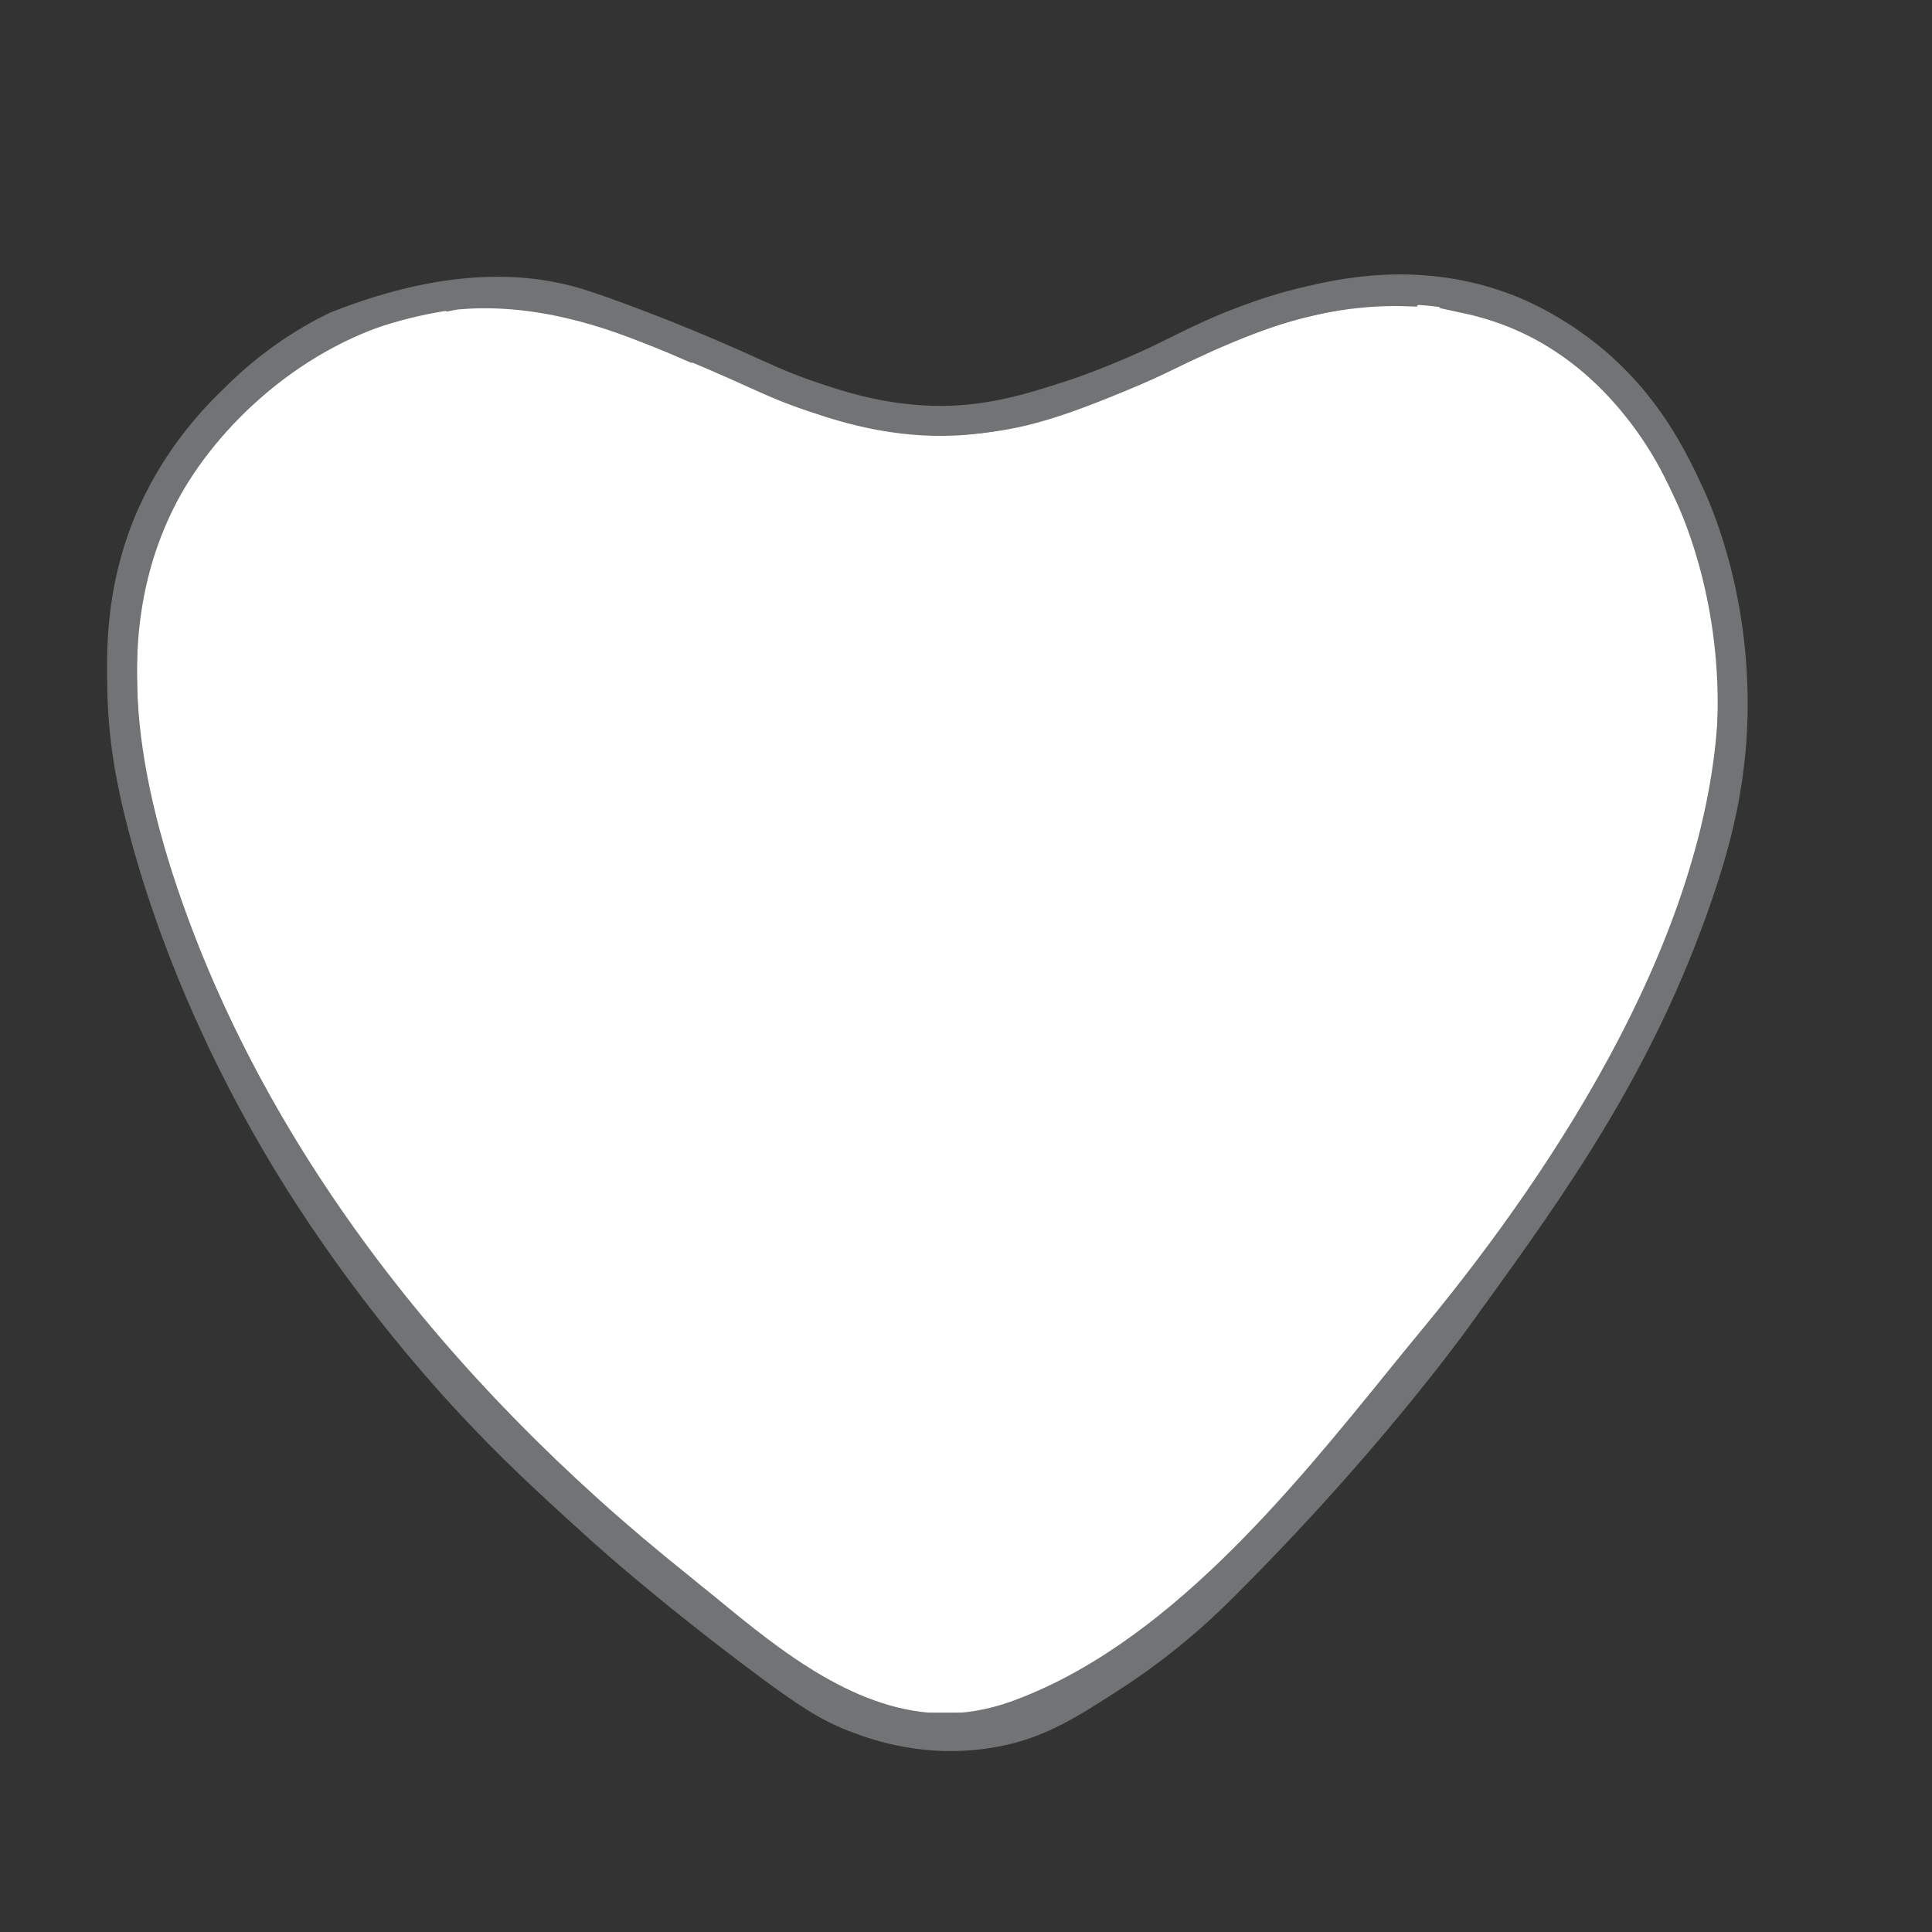 <?xml version="1.0" encoding="utf-8"?>
<!-- Generator: Adobe Illustrator 26.0.1, SVG Export Plug-In . SVG Version: 6.00 Build 0)  -->
<svg version="1.1" id="Layer_1" xmlns="http://www.w3.org/2000/svg" xmlns:xlink="http://www.w3.org/1999/xlink" x="0px" y="0px"
	 viewBox="0 0 500 500" style="enable-background:new 0 0 500 500;" xml:space="preserve">
<rect x="0" y="0" width="500" height="500" fill="#333333" stroke="none"/>
<style type="text/css">
	.st0{fill:#FFB7D7;stroke:#727375;stroke-width:7.341;stroke-miterlimit:10;}
	.st1{clip-path:url(#SVGID_00000072281157958066044000000005448198502370913206_);}
	.st2{clip-path:url(#SVGID_00000144339097788516145870000006410876030608020374_);fill:#FFFFFF;}
	.st3{clip-path:url(#SVGID_00000064325708732092838590000015730208578572242861_);}
	
		.st4{clip-path:url(#SVGID_00000071531692328020000080000001905558234456118676_);fill:#FFFFFF;stroke:#727375;stroke-width:7.759;stroke-miterlimit:10;}
	.st5{clip-path:url(#SVGID_00000164482169426398896620000014046306324745698194_);}
	
		.st6{clip-path:url(#SVGID_00000126293965433091311600000004383608417226469292_);fill:#FFB7D7;stroke:#727375;stroke-width:7.341;stroke-miterlimit:10;}
	.st7{fill:#FFB7D7;}
	.st8{fill:#FFB7D7;stroke:#727375;stroke-width:6.755;stroke-miterlimit:10;}
	.st9{fill:#727375;}
	.st10{fill:none;stroke:#727375;stroke-width:6.907;stroke-miterlimit:10;}
	.st11{fill:#FFB7D7;stroke:#727375;stroke-width:6.907;stroke-miterlimit:10;}
	.st12{fill:#FFFFFF;}
	.st13{fill:#666666;}
	.st14{fill:#4B4C4C;}
	.st15{fill:#FFB7D7;stroke:#4B4C4C;stroke-width:8.573;stroke-miterlimit:10;}
	.st16{fill:#F1C1D8;stroke:#4B4C4C;stroke-width:14.816;stroke-miterlimit:10;}
	.st17{fill:none;stroke:#4B4C4C;stroke-width:8.064;stroke-miterlimit:10;}
	.st18{fill:none;stroke:#4B4C4C;stroke-width:9.333;stroke-miterlimit:10;}
	.st19{fill:none;stroke:#4B4C4C;stroke-width:8.182;stroke-miterlimit:10;}
	.st20{fill:none;stroke:#4B4C4C;stroke-width:9.273;stroke-miterlimit:10;}
	.st21{clip-path:url(#SVGID_00000092425923124596699060000003467615674801937793_);}
	.st22{clip-path:url(#SVGID_00000015322696421901873760000000369666965471433126_);fill:#4B4C4C;}
	.st23{fill:none;stroke:#4B4C4C;stroke-width:7.019;stroke-miterlimit:10;}
	.st24{fill:none;stroke:#4B4C4C;stroke-width:6.551;stroke-miterlimit:10;}
	.st25{fill:none;stroke:#FFFFFF;stroke-width:7.019;stroke-miterlimit:10;}
	.st26{fill:none;stroke:#4B4C4C;stroke-width:7.428;stroke-miterlimit:10;}
	.st27{clip-path:url(#SVGID_00000159448757346040875240000010326976071064410776_);}
	.st28{clip-path:url(#SVGID_00000137118255247056981300000013822977159351774870_);}
	.st29{fill:none;stroke:#4B4C4C;stroke-width:7.941;stroke-miterlimit:10;}
	.st30{fill:none;stroke:#4B4C4C;stroke-width:4.671;stroke-miterlimit:10;}
	.st31{clip-path:url(#SVGID_00000007418537588584394020000014562352176788654504_);}
	.st32{clip-path:url(#SVGID_00000056429383589949560220000016821398220079949220_);fill:#4B4C4C;}
	.st33{clip-path:url(#SVGID_00000129176621653036910290000016043235568995242880_);}
	.st34{clip-path:url(#SVGID_00000146499142628743293440000018145399089352131480_);}
	.st35{clip-path:url(#SVGID_00000065771068274829438970000014936174870629384872_);fill:#4B4C4C;}
	.st36{clip-path:url(#SVGID_00000073713142679652236800000002818390887783531697_);}
	.st37{clip-path:url(#SVGID_00000145044677237224798110000017584534236047252129_);fill:#4B4C4C;}
	.st38{fill:none;stroke:#4B4C4C;stroke-width:10.285;stroke-miterlimit:10;}
	.st39{fill:none;stroke:#FFFFFF;stroke-width:8.492;stroke-miterlimit:10;}
	.st40{clip-path:url(#SVGID_00000034053260101901257040000017764482446889151119_);fill:#FFFFFF;}
	.st41{fill:none;stroke:#4B4C4C;stroke-width:10.498;stroke-miterlimit:10;}
	.st42{fill:none;stroke:#FFFFFF;stroke-width:8.636;stroke-miterlimit:10;}
	.st43{clip-path:url(#SVGID_00000072270659952674284700000002102159254123982759_);fill:#FFFFFF;}
	.st44{fill:none;stroke:#4B4C4C;stroke-width:8.532;stroke-miterlimit:10;}
	.st45{fill:#FFB7D7;stroke:#727375;stroke-width:5.716;stroke-miterlimit:10;}
	.st46{clip-path:url(#SVGID_00000041986851086119006300000009952488698611196848_);}
	.st47{clip-path:url(#SVGID_00000150814547839754834790000012785726527330701213_);fill:#FFFFFF;}
	.st48{fill:#FFB7D7;stroke:#727375;stroke-width:6.721;stroke-miterlimit:10;}
	.st49{fill:#FFB7D7;stroke:#727375;stroke-width:7.759;stroke-miterlimit:10;}
	.st50{clip-path:url(#SVGID_00000078744927988615588810000017962627145051815822_);}
	.st51{clip-path:url(#SVGID_00000037678150995961451920000006928350350903412141_);fill:#FFFFFF;}
</style>
<g>
	<defs>
		<path id="SVGID_00000088843486657020717820000001527478545890420612_" d="M86.9,84.5c30.7-12.2,50.9-9.6,62.7-6
			c6.2,1.9,23.5,8.2,41.6,16.3c6.5,2.9,10.3,4.8,17.1,7.2c7.8,2.7,18.9,6.5,33,6.9c14.4,0.4,25.9-3.4,35-6.3
			c5.6-1.8,10.3-3.7,13.2-4.9c11.1-4.5,15.7-7.4,23.5-10.9c3.3-1.5,13.5-6,25.1-8.7c8.9-2.1,28-6.5,49.6,1
			c2.7,0.9,12.7,4.6,23.4,13.2c15.1,12.2,21.9,26.5,26.2,35.8c2.2,4.8,13.1,29.4,10.8,63.3c-1,14-3.9,26.1-8.8,40.4
			c-14.9,43.3-36.6,73.8-59.5,105.4c0,0-22.2,32.2-61.8,71.9c-5.6,5.7-15.7,15.5-30.8,25.2c-11.3,7.3-19.5,12.5-31.9,14.3
			c-15.7,2.4-28.2-2-32.8-3.7c-8-2.9-13.4-6.6-23.1-13.7c-26.5-19.7-42.7-34.4-42.7-34.4c-14.1-12.7-24.4-22.1-36.7-35.5
			c-28.3-30.9-45.1-59.4-50.7-69.3c-19.3-34-28-62.1-31.9-76.5c-3.4-12.7-5.3-23.2-5.7-35.2c-0.3-11.4-0.6-26.7,6.5-44.4
			c7.2-17.6,18-28.3,22.8-32.9C70.5,93.5,80.1,87.8,86.9,84.5z"/>
	</defs>
	<use xlink:href="#SVGID_00000088843486657020717820000001527478545890420612_"  style="overflow:visible;fill:#FFFFFF;"/>
	<clipPath id="SVGID_00000047038631190634379660000001781720859315587743_">
		<use xlink:href="#SVGID_00000088843486657020717820000001527478545890420612_"  style="overflow:visible;"/>
	</clipPath>
	<g style="clip-path:url(#SVGID_00000047038631190634379660000001781720859315587743_);">
		<defs>
			<rect id="SVGID_00000161633640247166643360000015682761819275600520_" x="-37" y="-106.9" width="554" height="554"/>
		</defs>
		<use xlink:href="#SVGID_00000161633640247166643360000015682761819275600520_"  style="overflow:visible;fill:#FFFFFF;"/>
		<clipPath id="SVGID_00000062166901699425949840000013348647874341109143_">
			<use xlink:href="#SVGID_00000161633640247166643360000015682761819275600520_"  style="overflow:visible;"/>
		</clipPath>
		
			<path style="clip-path:url(#SVGID_00000062166901699425949840000013348647874341109143_);fill:#FFFFFF;stroke:#727375;stroke-width:7.759;stroke-miterlimit:10;" d="
			M395.1,82.4c-5-2.3-10.2-4-15.8-5.2c29.7-38.9,43.3-90.3,40.3-152.8l-0.3-6.8l-6.7,0.7c-1.8,0.2-43.3,5.4-85.4,32.6
			c-4.3-15.4-10.4-31.4-18.3-47.5l-5.1-10.4l-1.9,1.5c-4.4,3.5-8.4,7.4-12.1,11.5c-9.8,10.9-29.1,33.3-46.5,58.1
			c-1.6-2.2-3.2-4.6-4.9-7c-12.6-18.2-30.4-41-51.2-58.5l-7.3-5.2l-4.7,7.6c-1.5,2.5-14.5,24.5-21.3,56.7c-25.1-14.1-55-24.2-89-30
			L58-73.3l-0.7,6.8c-0.2,1.9-4.5,46.5,15.7,96.1c7.4,18.2,17.4,34.8,29.7,49.5c-29,8.2-51.5,30.9-61.3,50.8
			c-13.4,27-13.1,60,0.8,101.1c22.2,65.7,68.4,127.8,133.4,179.6c2.2,1.8,4.5,3.7,6.9,5.6c17.2,14.2,37.9,31.1,62.1,31.1
			c5.8,0,11.8-1,18.1-3.2c41.3-14.8,74.1-55.4,100.5-88c3.1-3.8,6.1-7.5,9-11c34-41.4,74.9-103.5,76.4-164
			C449.3,144.6,431.3,99,395.1,82.4 M180.6,90.4c-17.1-7.5-34.8-14.5-55.3-14.5c-2.2,0-4.5,0.1-6.8,0.3c-0.5,0-1,0.1-1.5,0.2
			c-13.3-14.8-24.1-32.1-32-51.3C70.3-10.7,69.3-44.7,69.6-58.4c32.4,6.2,60.5,16.4,83.6,30.2c0,0,0.1,0,0.1,0.1
			c-0.6,4.4-1.1,8.9-1.4,13.5C150.2,11.9,154.1,50.9,180.6,90.4 M328.8-34.9l0.3-0.2c31.6-21.9,64.6-30.1,78.2-32.8
			c1.6,60-12.6,108.2-42.4,143.3c-12.3-0.5-25.2,1.5-37.4,5.8c-6.3,2.2-12.5,4.8-18.6,7.6c16.1-25.6,31.6-67,19.7-123.5L328.8-34.9z
			 M211.3,29.7c3.1,5.3,6,11,8.6,16.9c1.2,2.6,2.3,5.3,3.3,8c6.4,16.7,10.4,34.7,11.7,53.6c-5.1-0.5-10.2-1.4-15.5-2.8
			c-4.8-1.3-9.8-2.9-15.7-5.2c-28.8-33.3-42-71.6-39.3-113.9c0.1-2.3,0.3-4.5,0.6-6.8C184.3-6.7,199.8,10.1,211.3,29.7 M235.2,50.4
			c-2.5-6.6-5.4-13-8.7-19.2c-2.6-4.9-5.4-9.6-8.4-14.2c-13-19.9-30.1-37-50.8-50.9l-0.2-0.1c4.3-23.2,12.2-41.4,16.9-50.7
			c23.1,22.3,43.9,50.8,52,62.3c0.4,0.5,0.8,1.1,1.2,1.8c1.4,2,2.7,3.9,3.9,5.9l2.7,4.4l2.5-4.5c0.6-1.1,1.3-2.1,2-3.3
			c0.5-0.8,1.1-1.7,1.6-2.6l1.2-1.8c17.4-26.2,37.9-52.2,47.6-61c6.8,14.8,12,29.3,15.6,43.2c-0.1,0-0.1,0.1-0.2,0.1
			c-19.1,14.6-34.9,32.4-47,52.9c-2.7,4.5-5.3,9.5-7.9,14.8c-7.2,15.1-12.6,31.6-16.1,49.3C241.2,67.8,238.5,58.9,235.2,50.4
			 M266.3,42.6c2.4-6,5.2-11.9,8.2-17.4c10.6-19.7,25-37,43-51.5c7.5,40.9,0.5,78.1-20.9,110.7c-3.3,5-7,10-11.1,14.9
			c-7.8,3.2-14.2,5.4-20.2,6.9c-4.5,1.1-8.9,1.8-13.4,2.2C253.5,84.3,258.3,62.1,266.3,42.6"/>
		
			<use xlink:href="#SVGID_00000161633640247166643360000015682761819275600520_"  style="overflow:visible;fill:none;stroke:#727375;stroke-width:7.759;stroke-miterlimit:10;"/>
	</g>
	
		<use xlink:href="#SVGID_00000088843486657020717820000001527478545890420612_"  style="overflow:visible;fill:none;stroke:#727375;stroke-width:7.759;stroke-miterlimit:10;"/>
</g>
</svg>
